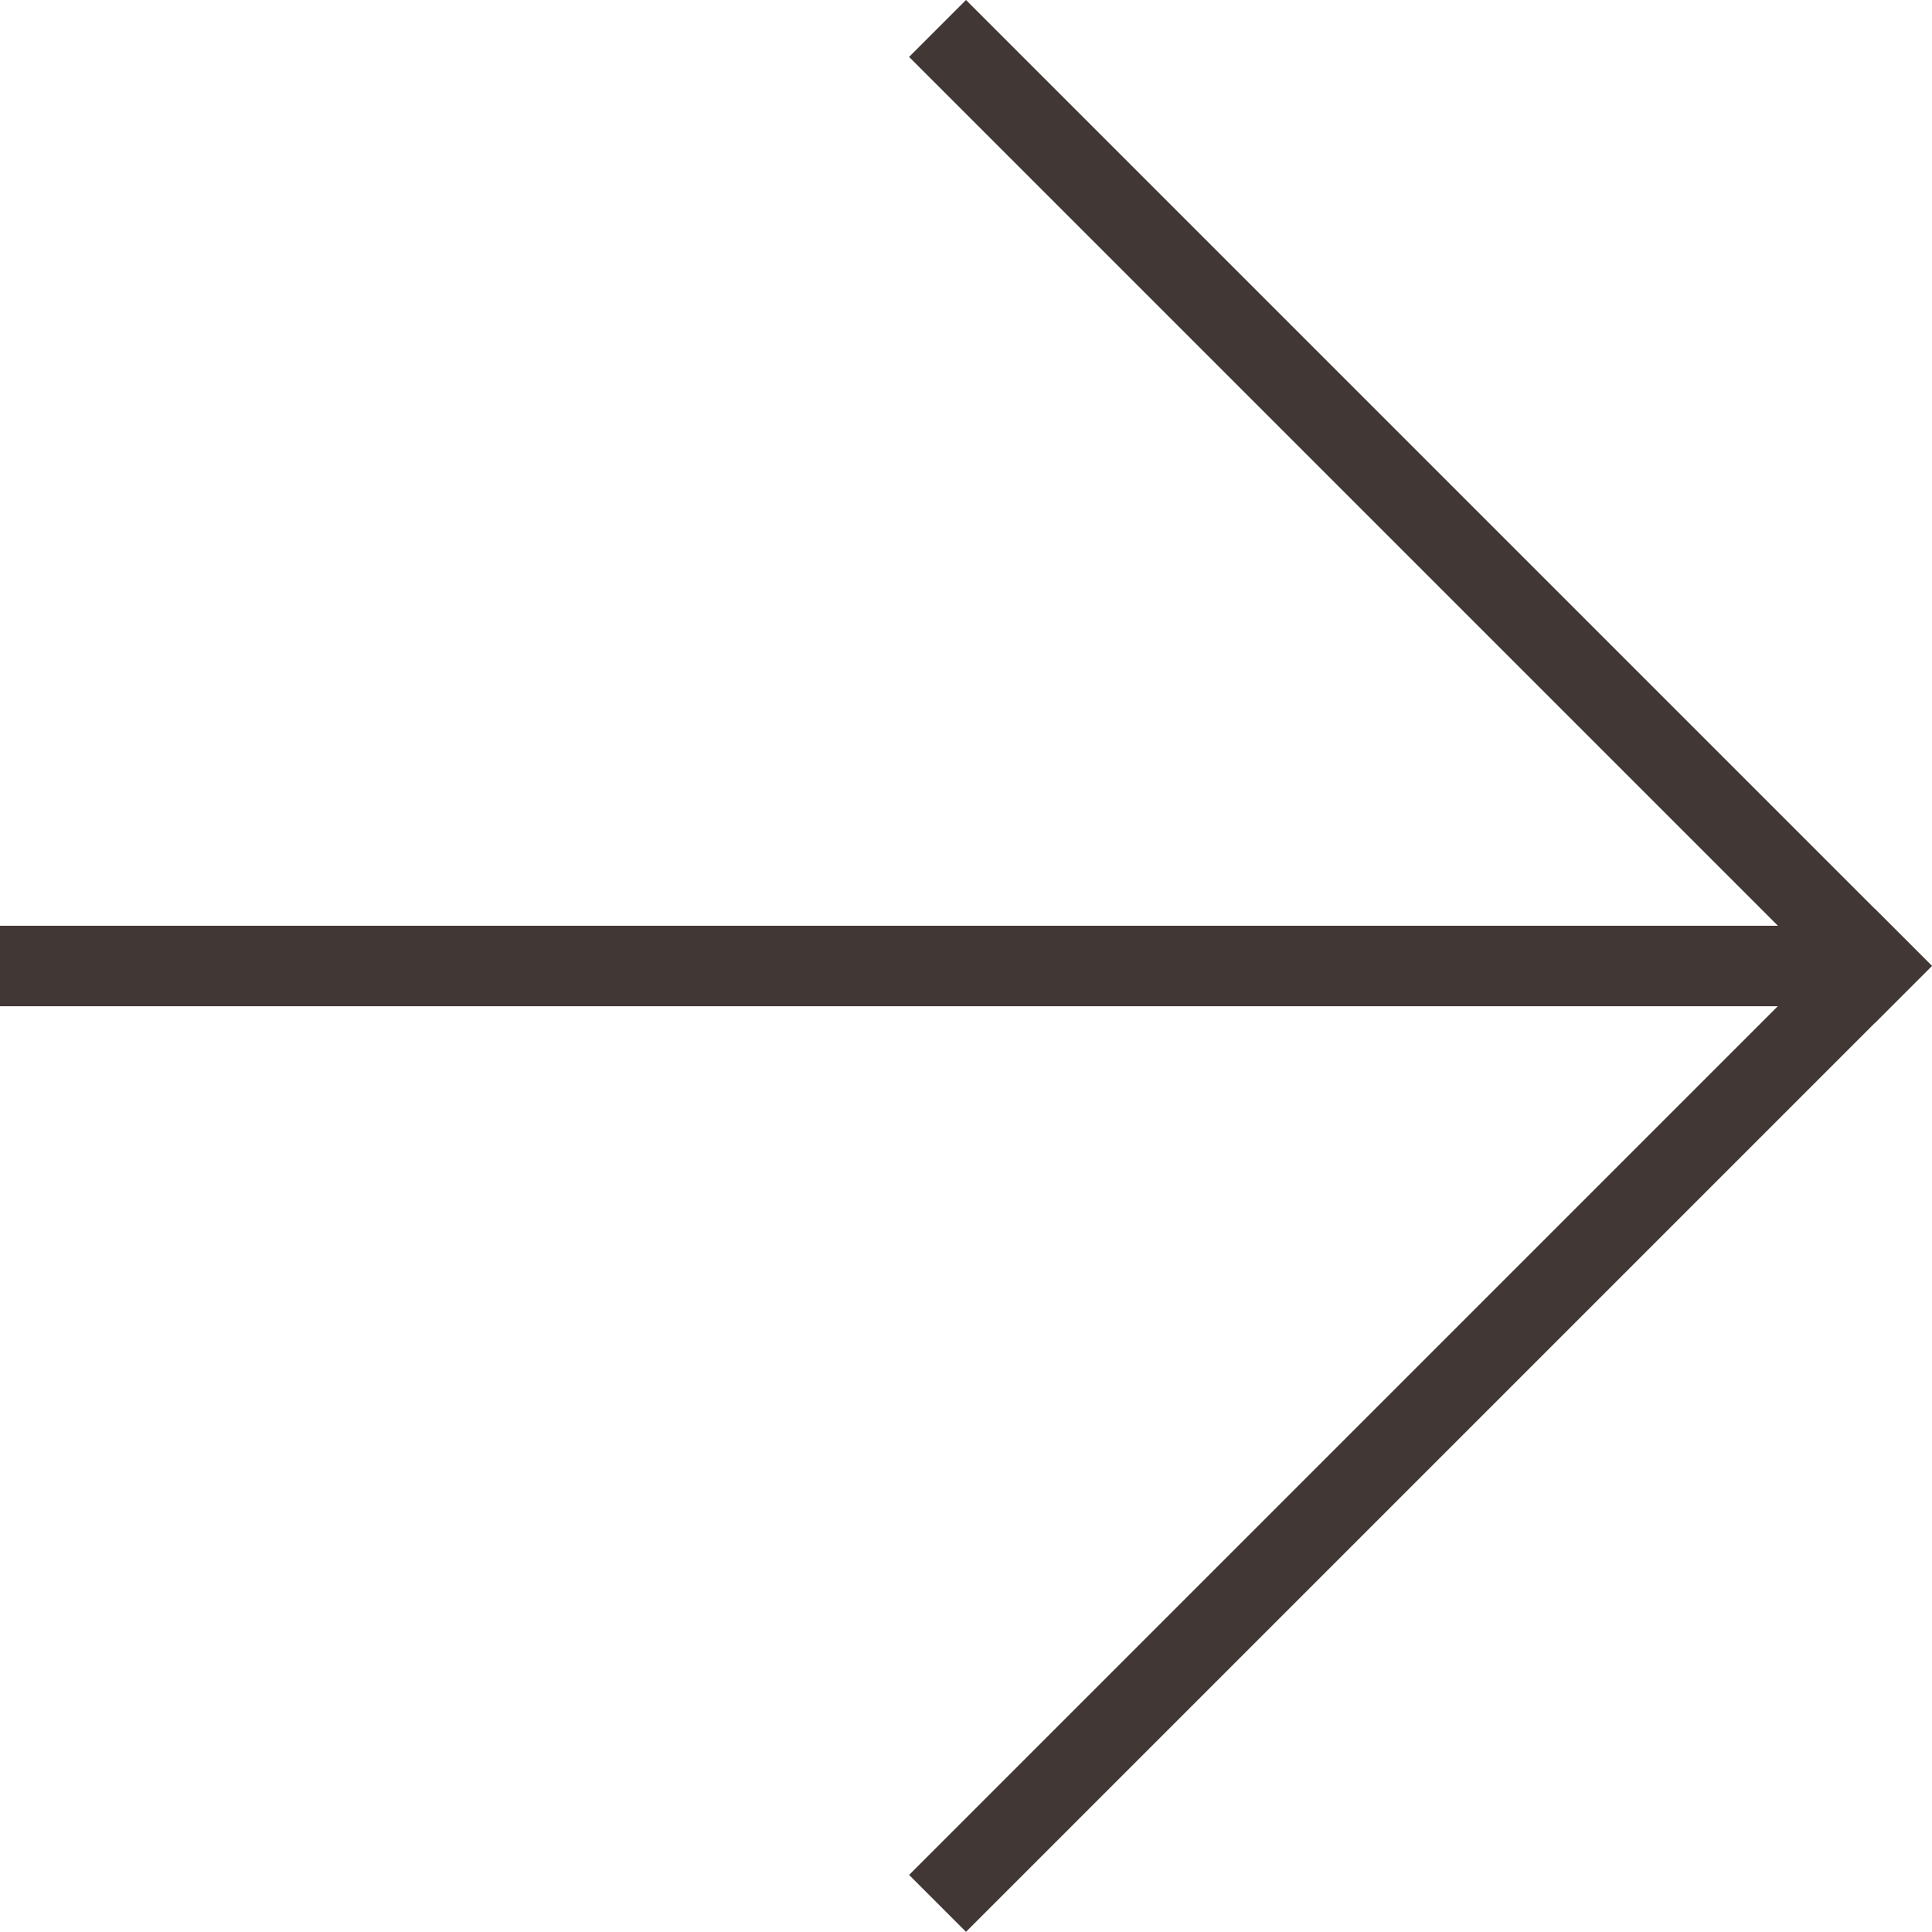 <svg width="24" height="24" xmlns="http://www.w3.org/2000/svg" fill-rule="evenodd" clip-rule="evenodd" stroke-linejoin="round" stroke-miterlimit="2"><path d="M23.292 11.292L12 0l-.707.707L22.086 11.5H0v1h22.084L11.293 23.291l.707.707 11.292-11.292.001.001L24 12l-.001-.001.001-.001-.707-.707-.001.001z" fill="#231815" fill-opacity=".86"/></svg>